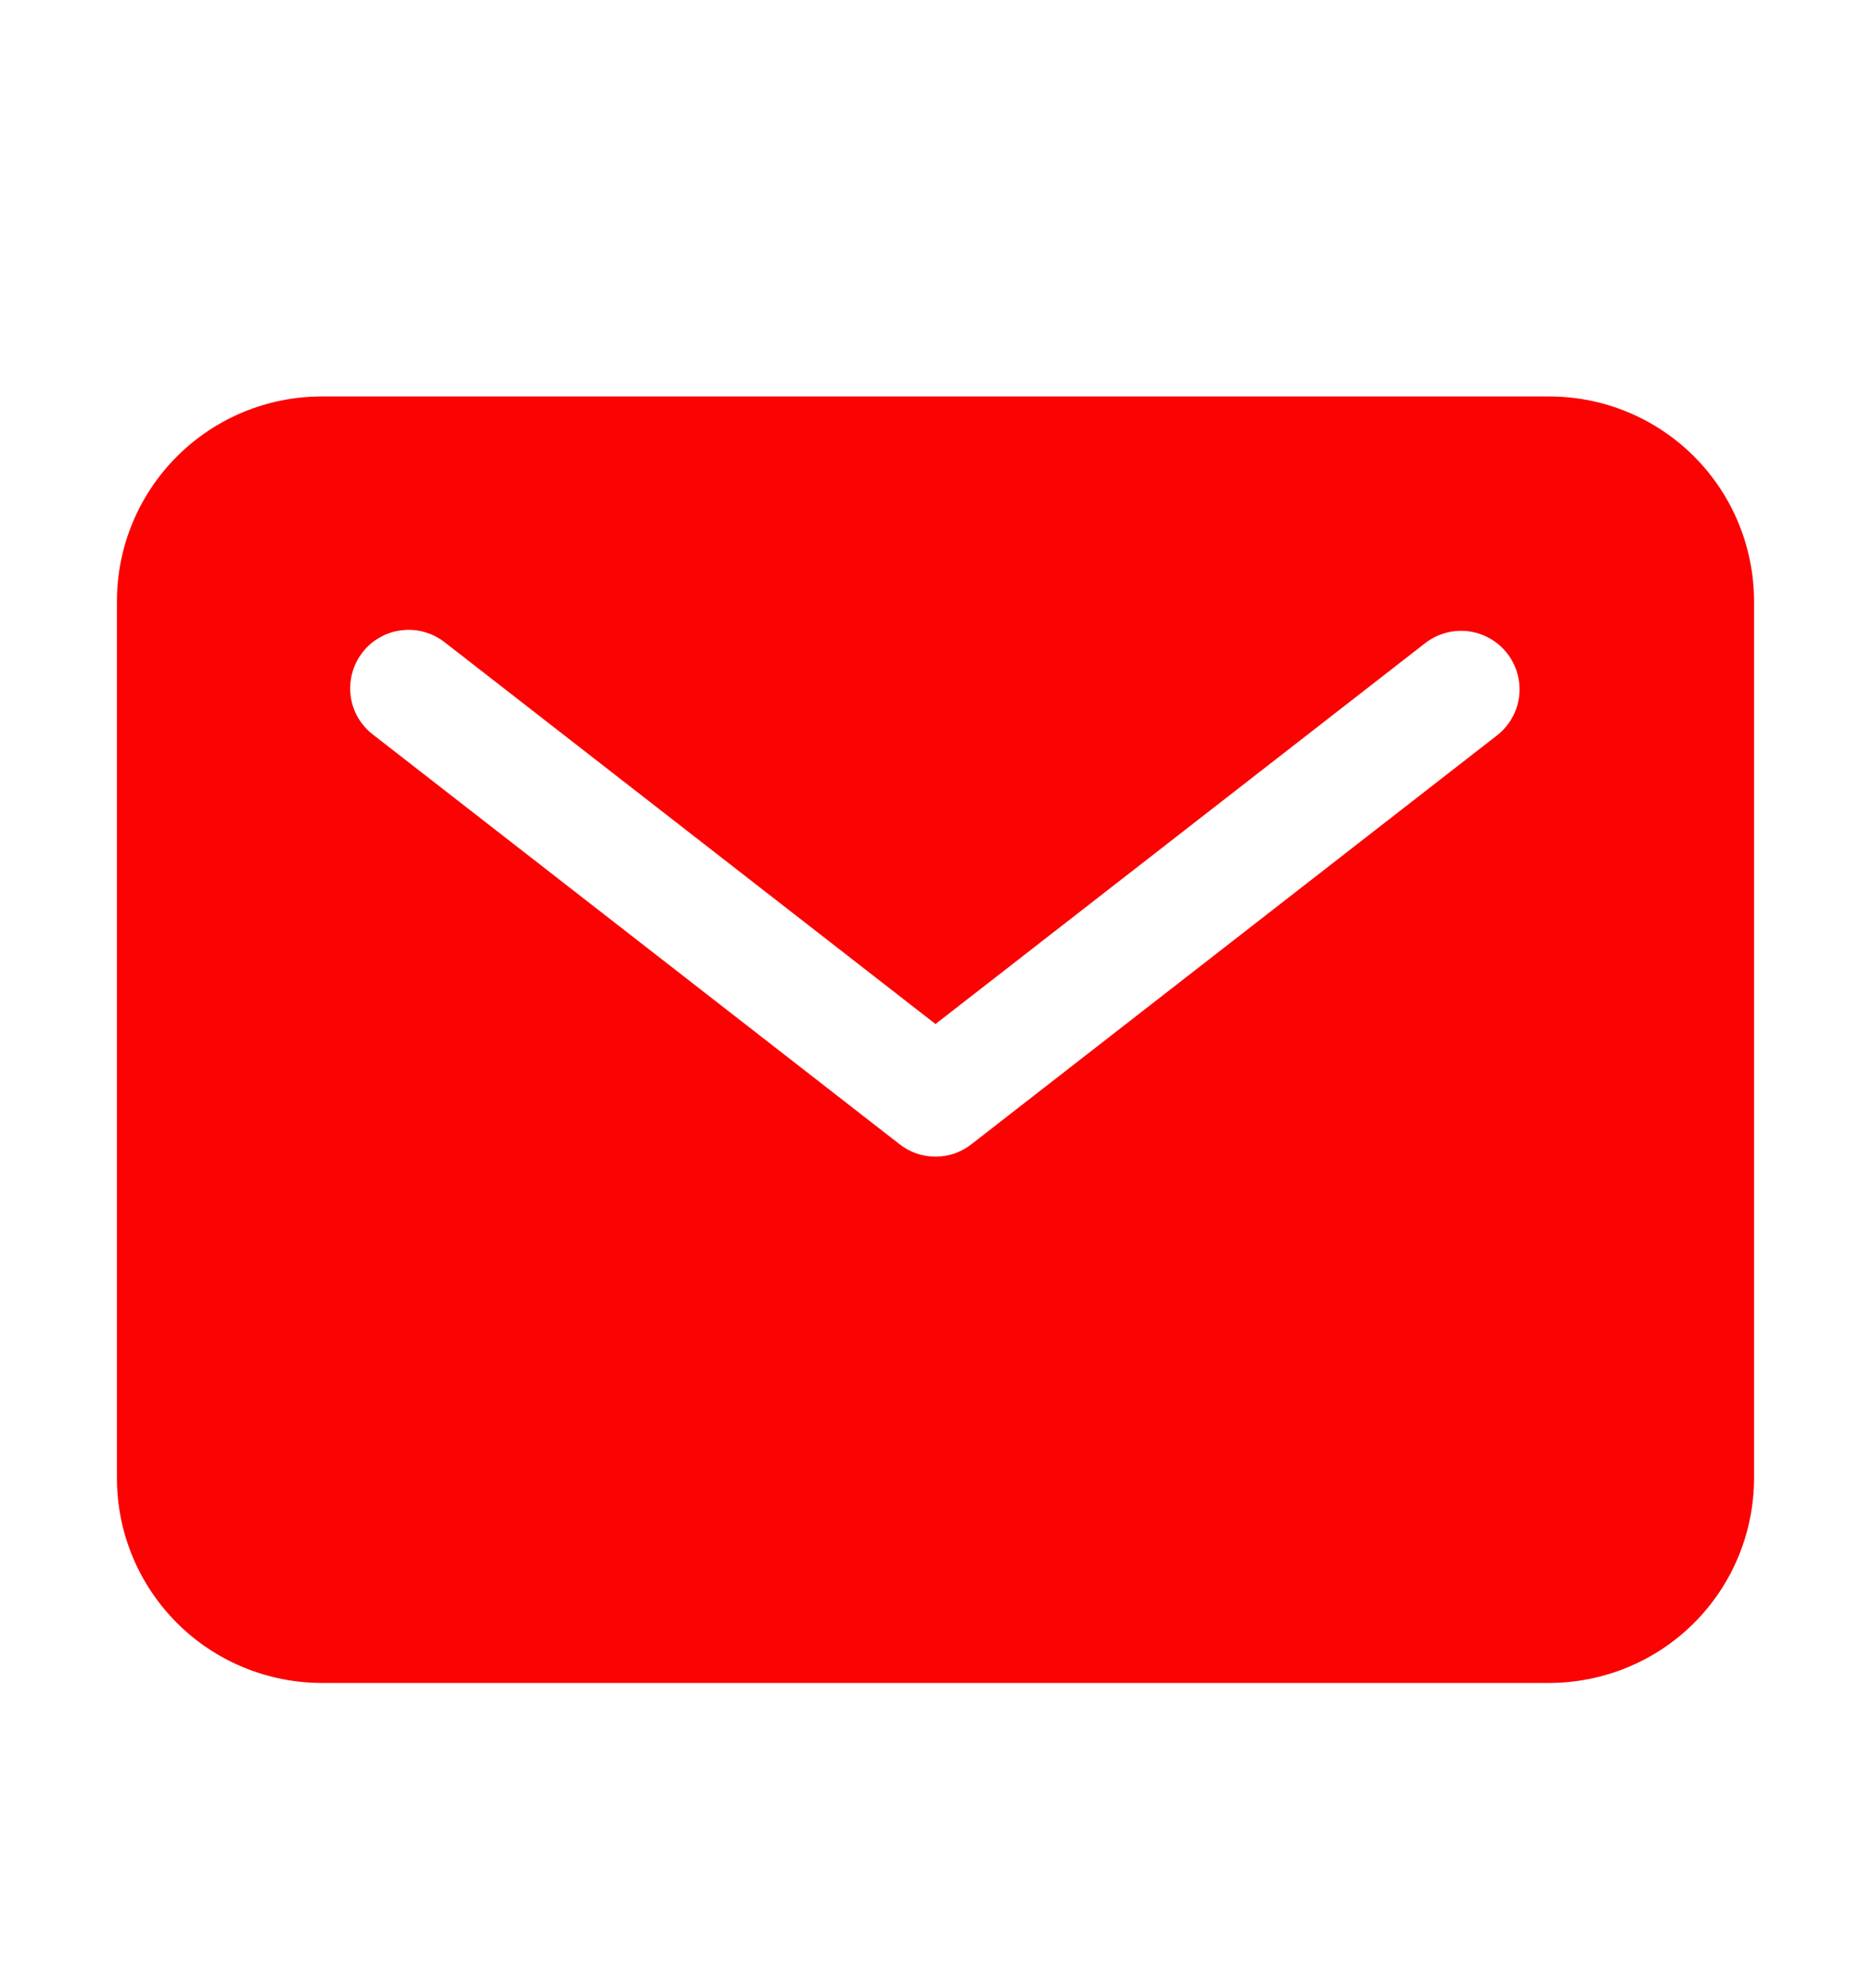 <svg width="16" height="17" viewBox="0 0 16 17" fill="none" xmlns="http://www.w3.org/2000/svg">
<path d="M13.25 3.39H2.75C2.286 3.39 1.841 3.575 1.513 3.903C1.185 4.231 1 4.676 1 5.14V12.64C1 13.104 1.185 13.549 1.513 13.877C1.841 14.205 2.286 14.389 2.75 14.39H13.25C13.714 14.389 14.159 14.205 14.487 13.877C14.815 13.549 14.999 13.104 15 12.64V5.14C14.999 4.676 14.815 4.231 14.487 3.903C14.159 3.575 13.714 3.39 13.25 3.39ZM12.807 6.284L8.307 9.784C8.219 9.853 8.111 9.89 8 9.89C7.889 9.89 7.781 9.853 7.693 9.784L3.193 6.284C3.14 6.244 3.096 6.194 3.062 6.137C3.029 6.08 3.007 6.017 2.999 5.951C2.99 5.885 2.995 5.818 3.012 5.755C3.029 5.691 3.059 5.631 3.1 5.578C3.14 5.526 3.191 5.482 3.249 5.45C3.306 5.417 3.37 5.397 3.436 5.389C3.502 5.381 3.568 5.386 3.632 5.405C3.696 5.423 3.755 5.454 3.807 5.495L8 8.756L12.193 5.495C12.298 5.416 12.43 5.381 12.56 5.398C12.69 5.416 12.809 5.483 12.889 5.587C12.97 5.691 13.006 5.822 12.991 5.953C12.976 6.083 12.909 6.202 12.807 6.284Z" fill="#FB0303"/>
</svg>
